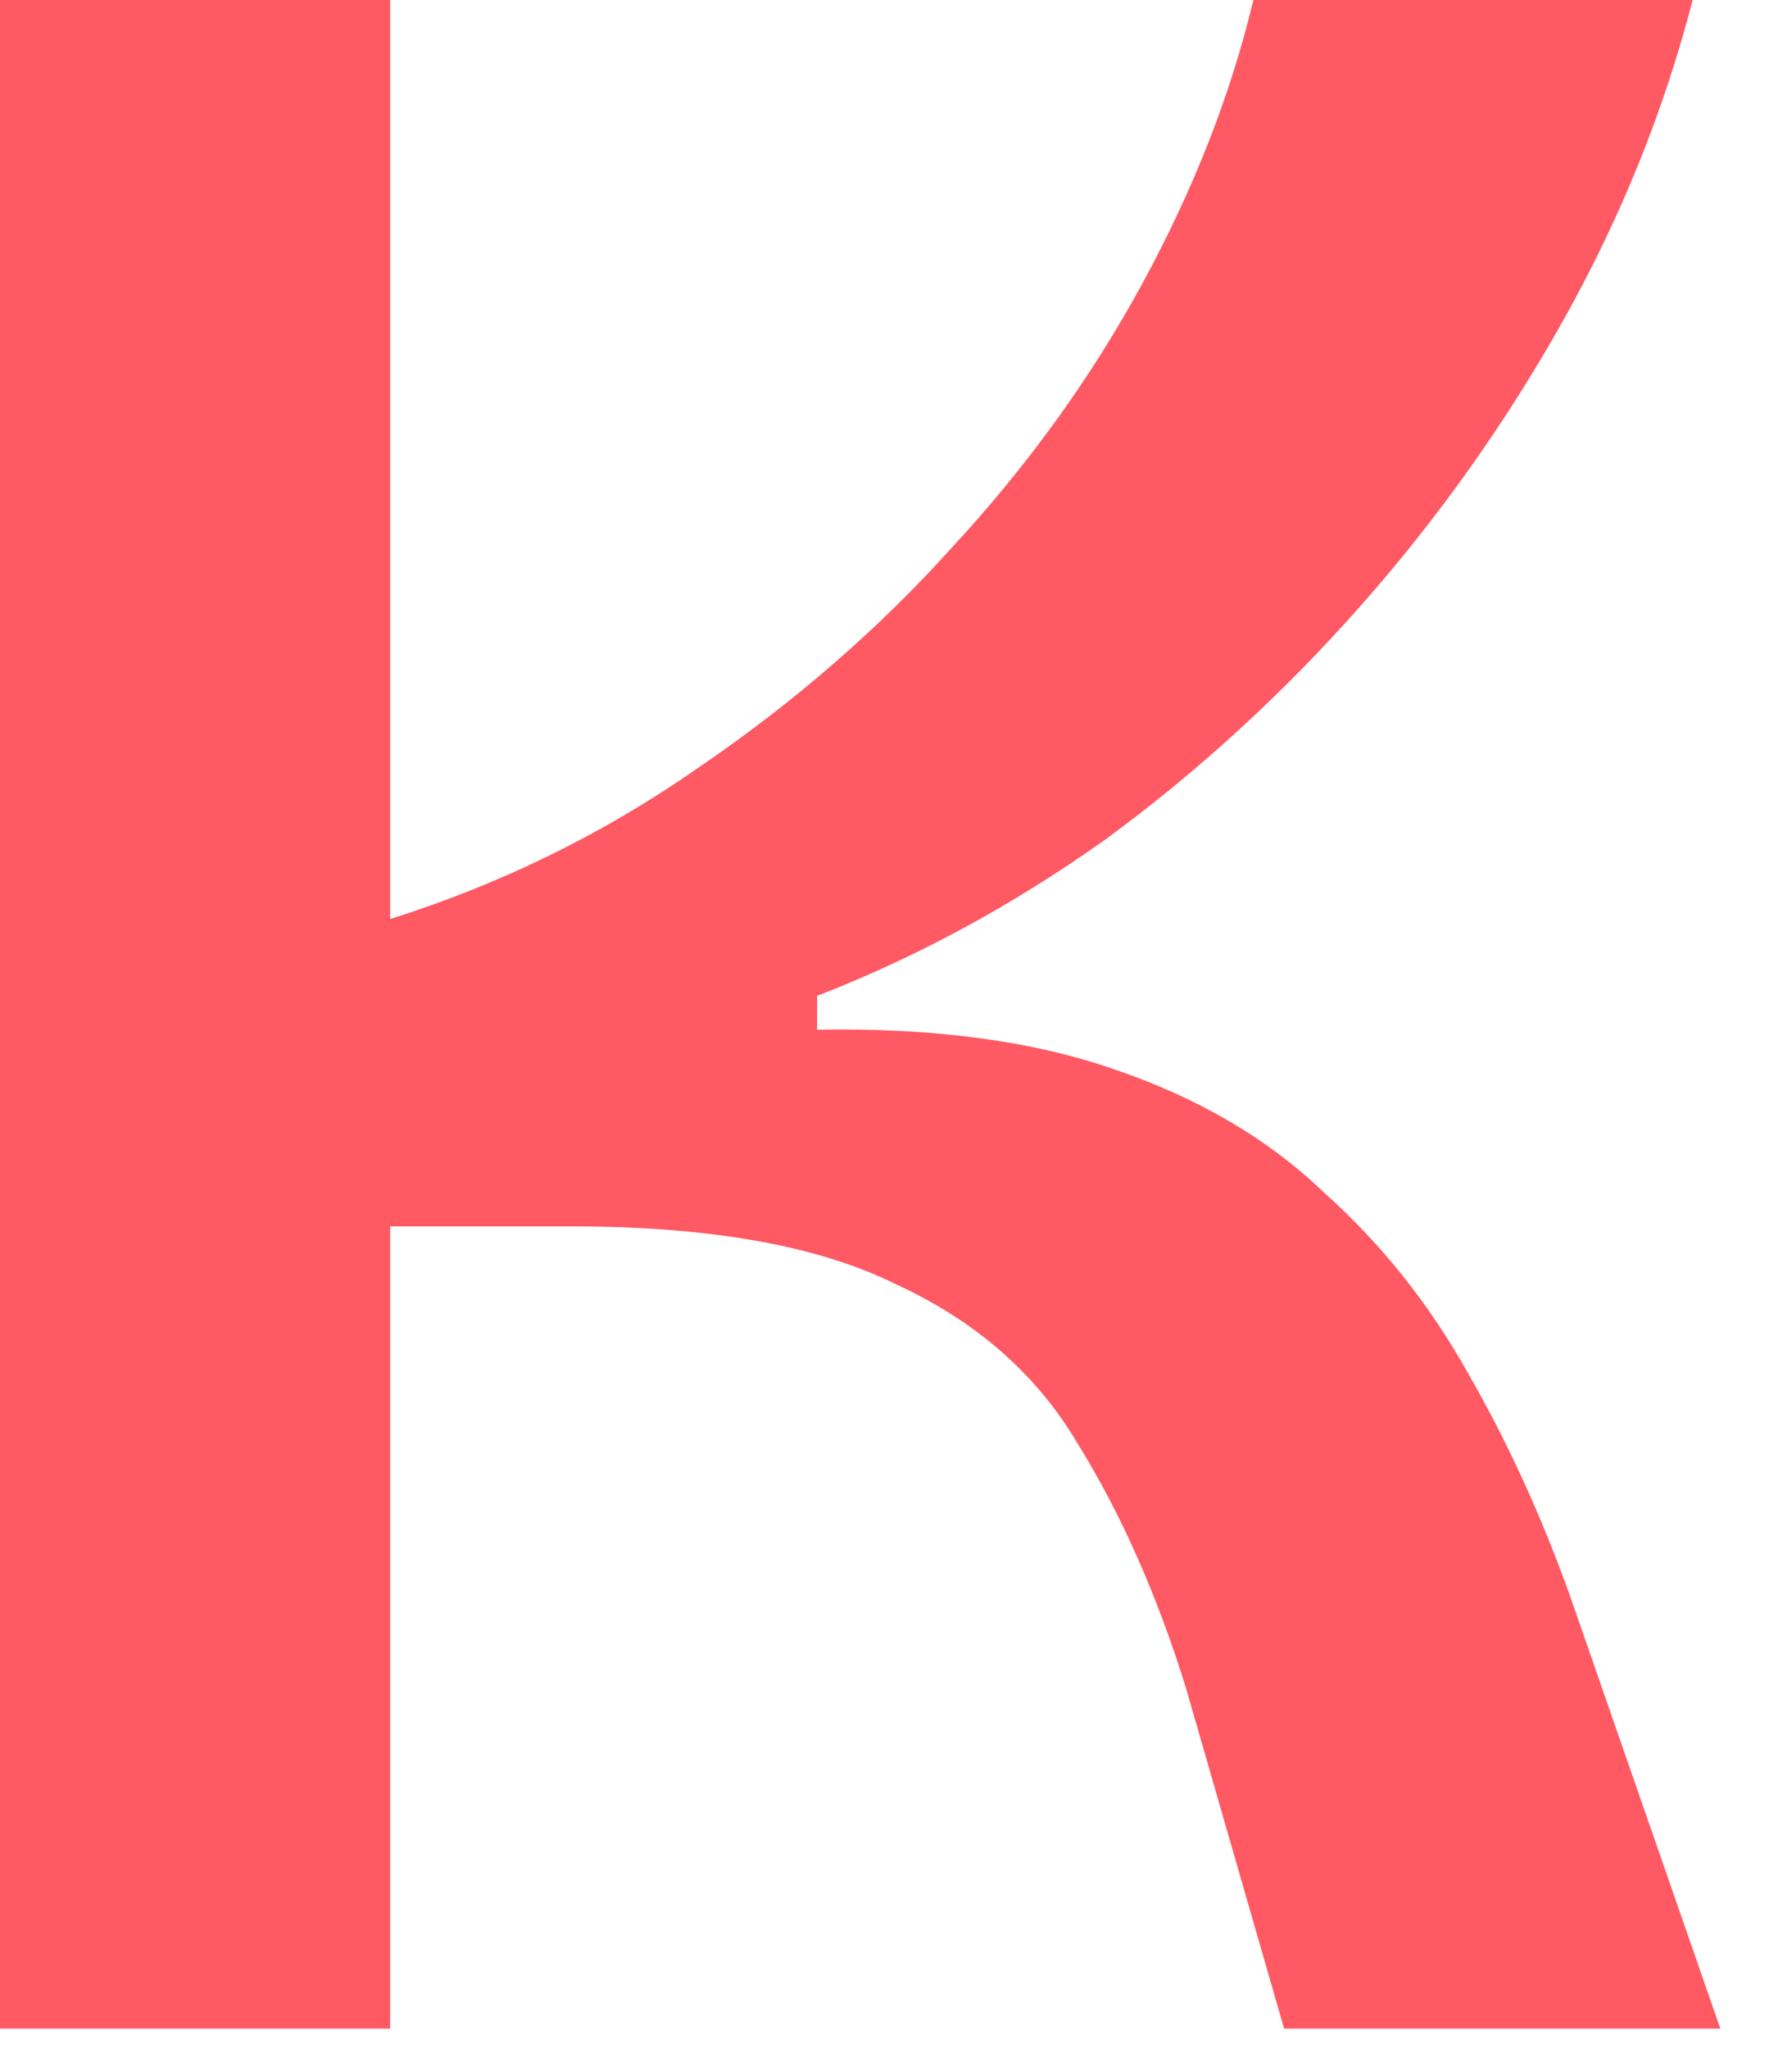 <?xml version="1.0" encoding="utf-8"?>
<svg xmlns="http://www.w3.org/2000/svg" fill="none" height="100%" overflow="visible" preserveAspectRatio="none" style="display: block;" viewBox="0 0 21 24" width="100%">
<path d="M0 23.76V0H4.572V10.764C5.868 10.356 7.068 9.768 8.172 9C9.3 8.232 10.296 7.368 11.16 6.408C12.048 5.448 12.792 4.416 13.392 3.312C13.992 2.208 14.424 1.104 14.688 0H19.836C19.5 1.296 18.996 2.544 18.324 3.744C17.652 4.944 16.86 6.06 15.948 7.092C15.036 8.124 14.04 9.036 12.96 9.828C11.88 10.596 10.752 11.208 9.576 11.664V12.06C10.944 12.036 12.108 12.192 13.068 12.528C14.052 12.864 14.868 13.344 15.516 13.968C16.188 14.568 16.752 15.276 17.208 16.092C17.664 16.884 18.06 17.748 18.396 18.684L20.16 23.76H15.048L13.896 19.764C13.56 18.684 13.14 17.736 12.636 16.92C12.156 16.104 11.448 15.48 10.512 15.048C9.6 14.592 8.328 14.364 6.696 14.364H4.572V23.76H0Z" fill="#FF5964" id="K"/>
</svg>